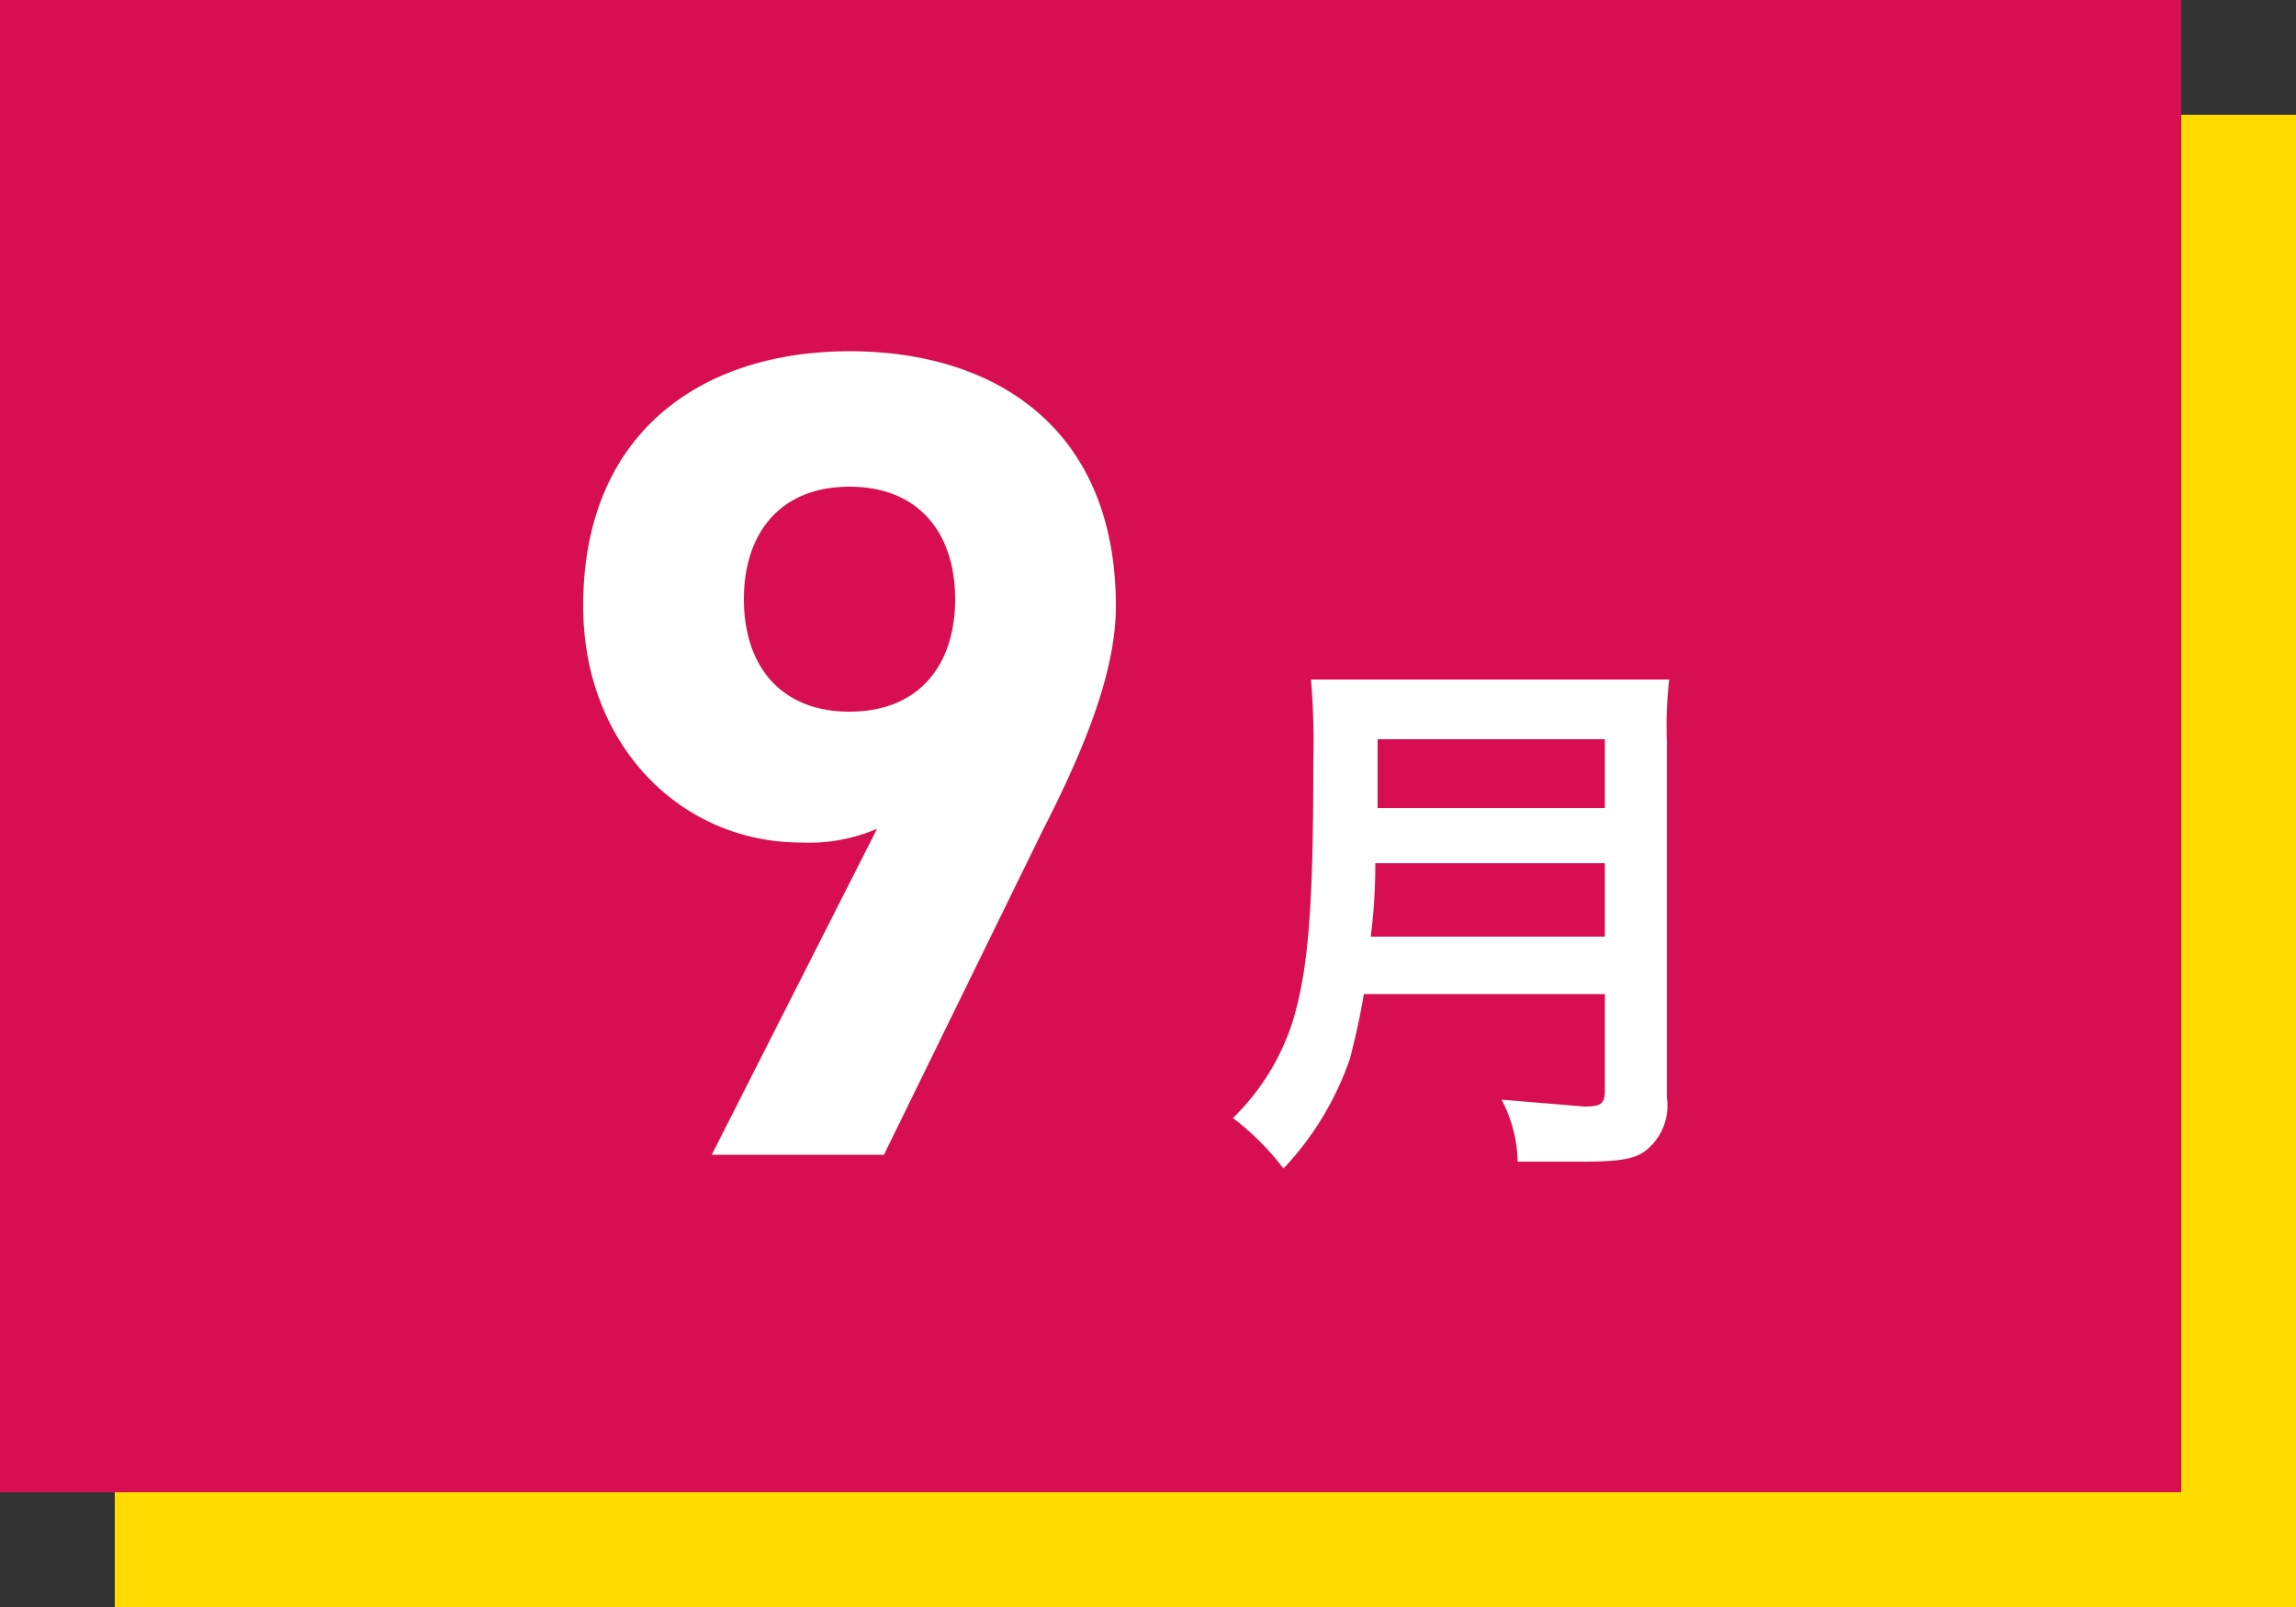 <svg xmlns="http://www.w3.org/2000/svg" width="100" height="70" viewBox="0 0 100 70">
  <rect x="0" y="0" width="100" height="70" fill="#333333" stroke="none"/>
  <g id="各見出し">
    <rect x="5" y="5" width="95" height="65" fill="#ffdb00"/>
    <rect width="95" height="65" fill="#d70f52"/>
    <g>
      <path d="M38.2,36.1a7.5,7.5,0,0,1-3.3.6c-5.3,0-9.5-4.3-9.5-10.3,0-7.6,5.2-11.1,11.6-11.1s11.6,3.4,11.6,11.1c0,2.7-1.2,5.9-3.2,9.8L38.5,50.3H31ZM37,21.2c-3,0-4.6,2-4.6,4.9S34,31,37,31s4.6-2,4.6-4.9S40,21.2,37,21.2Z" fill="#fff"/>
      <path d="M59.4,43.3c-.2,1.2-.4,2-.6,2.8a13.2,13.2,0,0,1-2.9,4.8,11.5,11.5,0,0,0-2.2-2.2,10.2,10.2,0,0,0,2.6-4.2c.7-2.3.9-5.1.9-11.3a33.4,33.4,0,0,0-.1-3.6H72.7a17.9,17.9,0,0,0-.1,2.7V47.8a2.5,2.5,0,0,1-.9,2.3c-.5.4-1.2.5-2.8.5H66.1a6,6,0,0,0-.7-2.7l3.6.3c.7,0,.9-.1.9-.7V43.3Zm10.5-2.5V37.6h-10a24.4,24.4,0,0,1-.2,3.2Zm0-5.6v-3H60v3Z" fill="#fff"/>
    </g>
  </g>
</svg>
